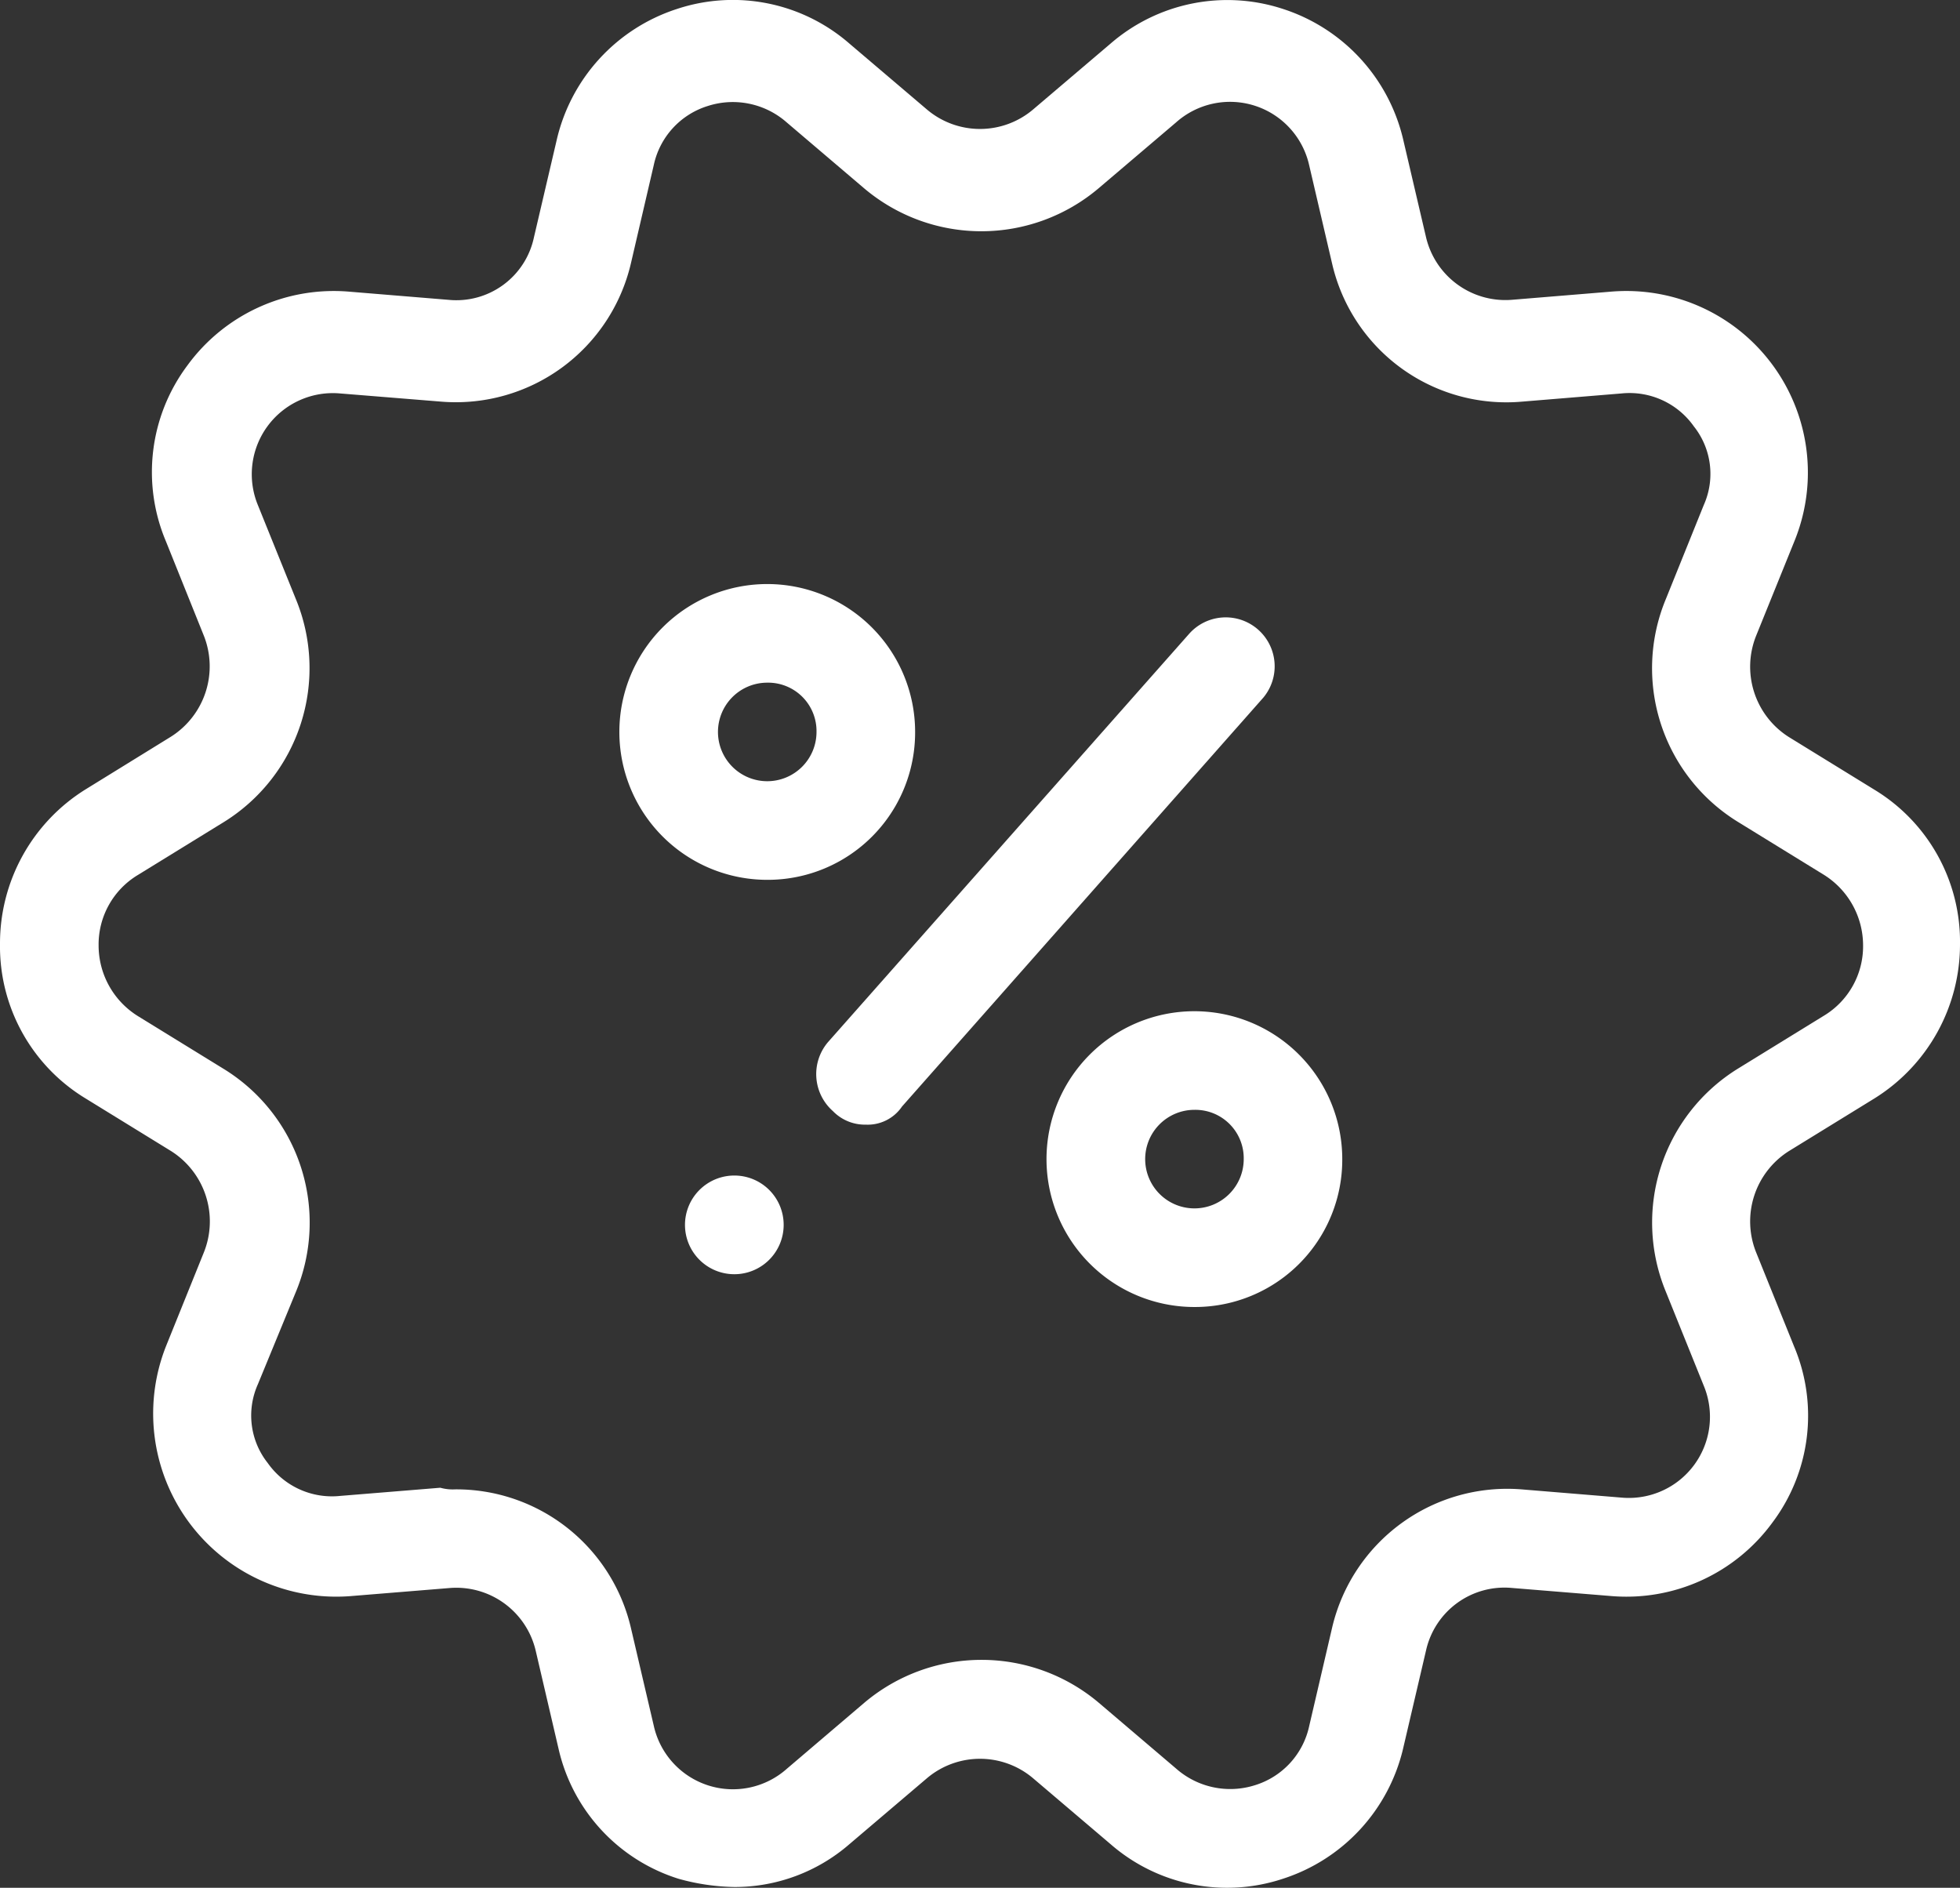 <svg id="Capa_1" data-name="Capa 1" xmlns="http://www.w3.org/2000/svg" viewBox="0 0 29 27.93"><rect x="0" y="0" width="29" height="27.93" fill="#333333" stroke="none"/><defs><style>.cls-1{fill:#fff;}</style></defs><path class="cls-1" d="M11.352,13.017a2.188,2.188,0,1,1,2.188-2.188A2.18,2.18,0,0,1,11.352,13.017Zm0-2.917a.729.729,0,1,0,.729.729A.716.716,0,0,0,11.352,10.1Z" transform="translate(0 0)"/><path class="cls-1" d="M17.672,19.337a2.188,2.188,0,1,1,2.188-2.188A2.179,2.179,0,0,1,17.672,19.337Zm0-2.917a.729.729,0,1,0,.73.729A.716.716,0,0,0,17.672,16.42Zm-4.861.219a.659.659,0,0,1-.487-.2.73.73,0,0,1-.073-1.021L17.6,9.371a.724.724,0,0,1,1.094.948l-5.348,6.052A.613.613,0,0,1,12.811,16.639Zm-1.945.753a.73.73,0,1,0,.729.73A.729.729,0,0,0,10.866,17.392Z" transform="translate(0 0)"/><path class="cls-1" d="M10.866,27.918a3.239,3.239,0,0,1-.827-.122,2.626,2.626,0,0,1-1.774-1.92l-.34-1.459a1.207,1.207,0,0,0-1.264-.923l-1.483.121A2.709,2.709,0,0,1,2.455,19.92l.559-1.385a1.231,1.231,0,0,0-.486-1.507L1.264,16.25A2.63,2.63,0,0,1,0,13.965,2.683,2.683,0,0,1,1.264,11.68L2.528,10.9A1.231,1.231,0,0,0,3.014,9.4L2.455,8.009a2.633,2.633,0,0,1,.316-2.6A2.68,2.68,0,0,1,5.153,4.314l1.483.122A1.173,1.173,0,0,0,7.9,3.512l.341-1.458A2.668,2.668,0,0,1,10.015.133a2.627,2.627,0,0,1,2.552.511l1.143.972a1.215,1.215,0,0,0,1.58,0h0L16.433.644A2.639,2.639,0,0,1,18.985.133a2.671,2.671,0,0,1,1.774,1.921L21.1,3.512a1.206,1.206,0,0,0,1.264.924l1.483-.122a2.686,2.686,0,0,1,2.7,3.7L25.986,9.4a1.231,1.231,0,0,0,.486,1.507l1.264.778A2.63,2.63,0,0,1,29,13.965a2.683,2.683,0,0,1-1.264,2.285l-1.264.778a1.231,1.231,0,0,0-.486,1.507l.559,1.385a2.632,2.632,0,0,1-.316,2.6,2.677,2.677,0,0,1-2.382,1.094l-1.483-.121a1.189,1.189,0,0,0-1.264.923l-.341,1.459a2.667,2.667,0,0,1-1.774,1.92,2.624,2.624,0,0,1-2.552-.51l-1.143-.972a1.215,1.215,0,0,0-1.58,0l-1.143.972A2.586,2.586,0,0,1,10.866,27.918ZM6.733,22.035a2.653,2.653,0,0,1,2.6,2.042l.341,1.459a1.2,1.2,0,0,0,1.969.632l1.142-.973a2.688,2.688,0,0,1,3.476,0l1.143.973a1.21,1.21,0,0,0,1.167.243,1.174,1.174,0,0,0,.8-.875l.34-1.459a2.661,2.661,0,0,1,2.8-2.042l1.482.122A1.2,1.2,0,0,0,25.208,20.5l-.559-1.386a2.678,2.678,0,0,1,1.069-3.306l1.264-.778a1.2,1.2,0,0,0,.584-1.045,1.233,1.233,0,0,0-.584-1.045l-1.264-.778A2.669,2.669,0,0,1,24.649,8.86l.559-1.386a1.13,1.13,0,0,0-.146-1.166,1.164,1.164,0,0,0-1.07-.487l-1.482.122a2.645,2.645,0,0,1-2.8-2.042l-.34-1.458a1.2,1.2,0,0,0-1.969-.632l-1.143.972a2.685,2.685,0,0,1-3.476,0l-1.142-.972a1.206,1.206,0,0,0-1.167-.243,1.171,1.171,0,0,0-.8.875L9.334,3.9A2.66,2.66,0,0,1,6.539,5.943L5.032,5.821A1.2,1.2,0,0,0,3.816,7.474l.56,1.386a2.679,2.679,0,0,1-1.07,3.306l-1.264.778a1.2,1.2,0,0,0-.583,1.045,1.231,1.231,0,0,0,.583,1.045l1.264.778a2.67,2.67,0,0,1,1.07,3.306l-.56,1.361a1.131,1.131,0,0,0,.146,1.167,1.162,1.162,0,0,0,1.07.486l1.483-.121A.68.68,0,0,0,6.733,22.035Z" transform="translate(0 0)"/></svg>